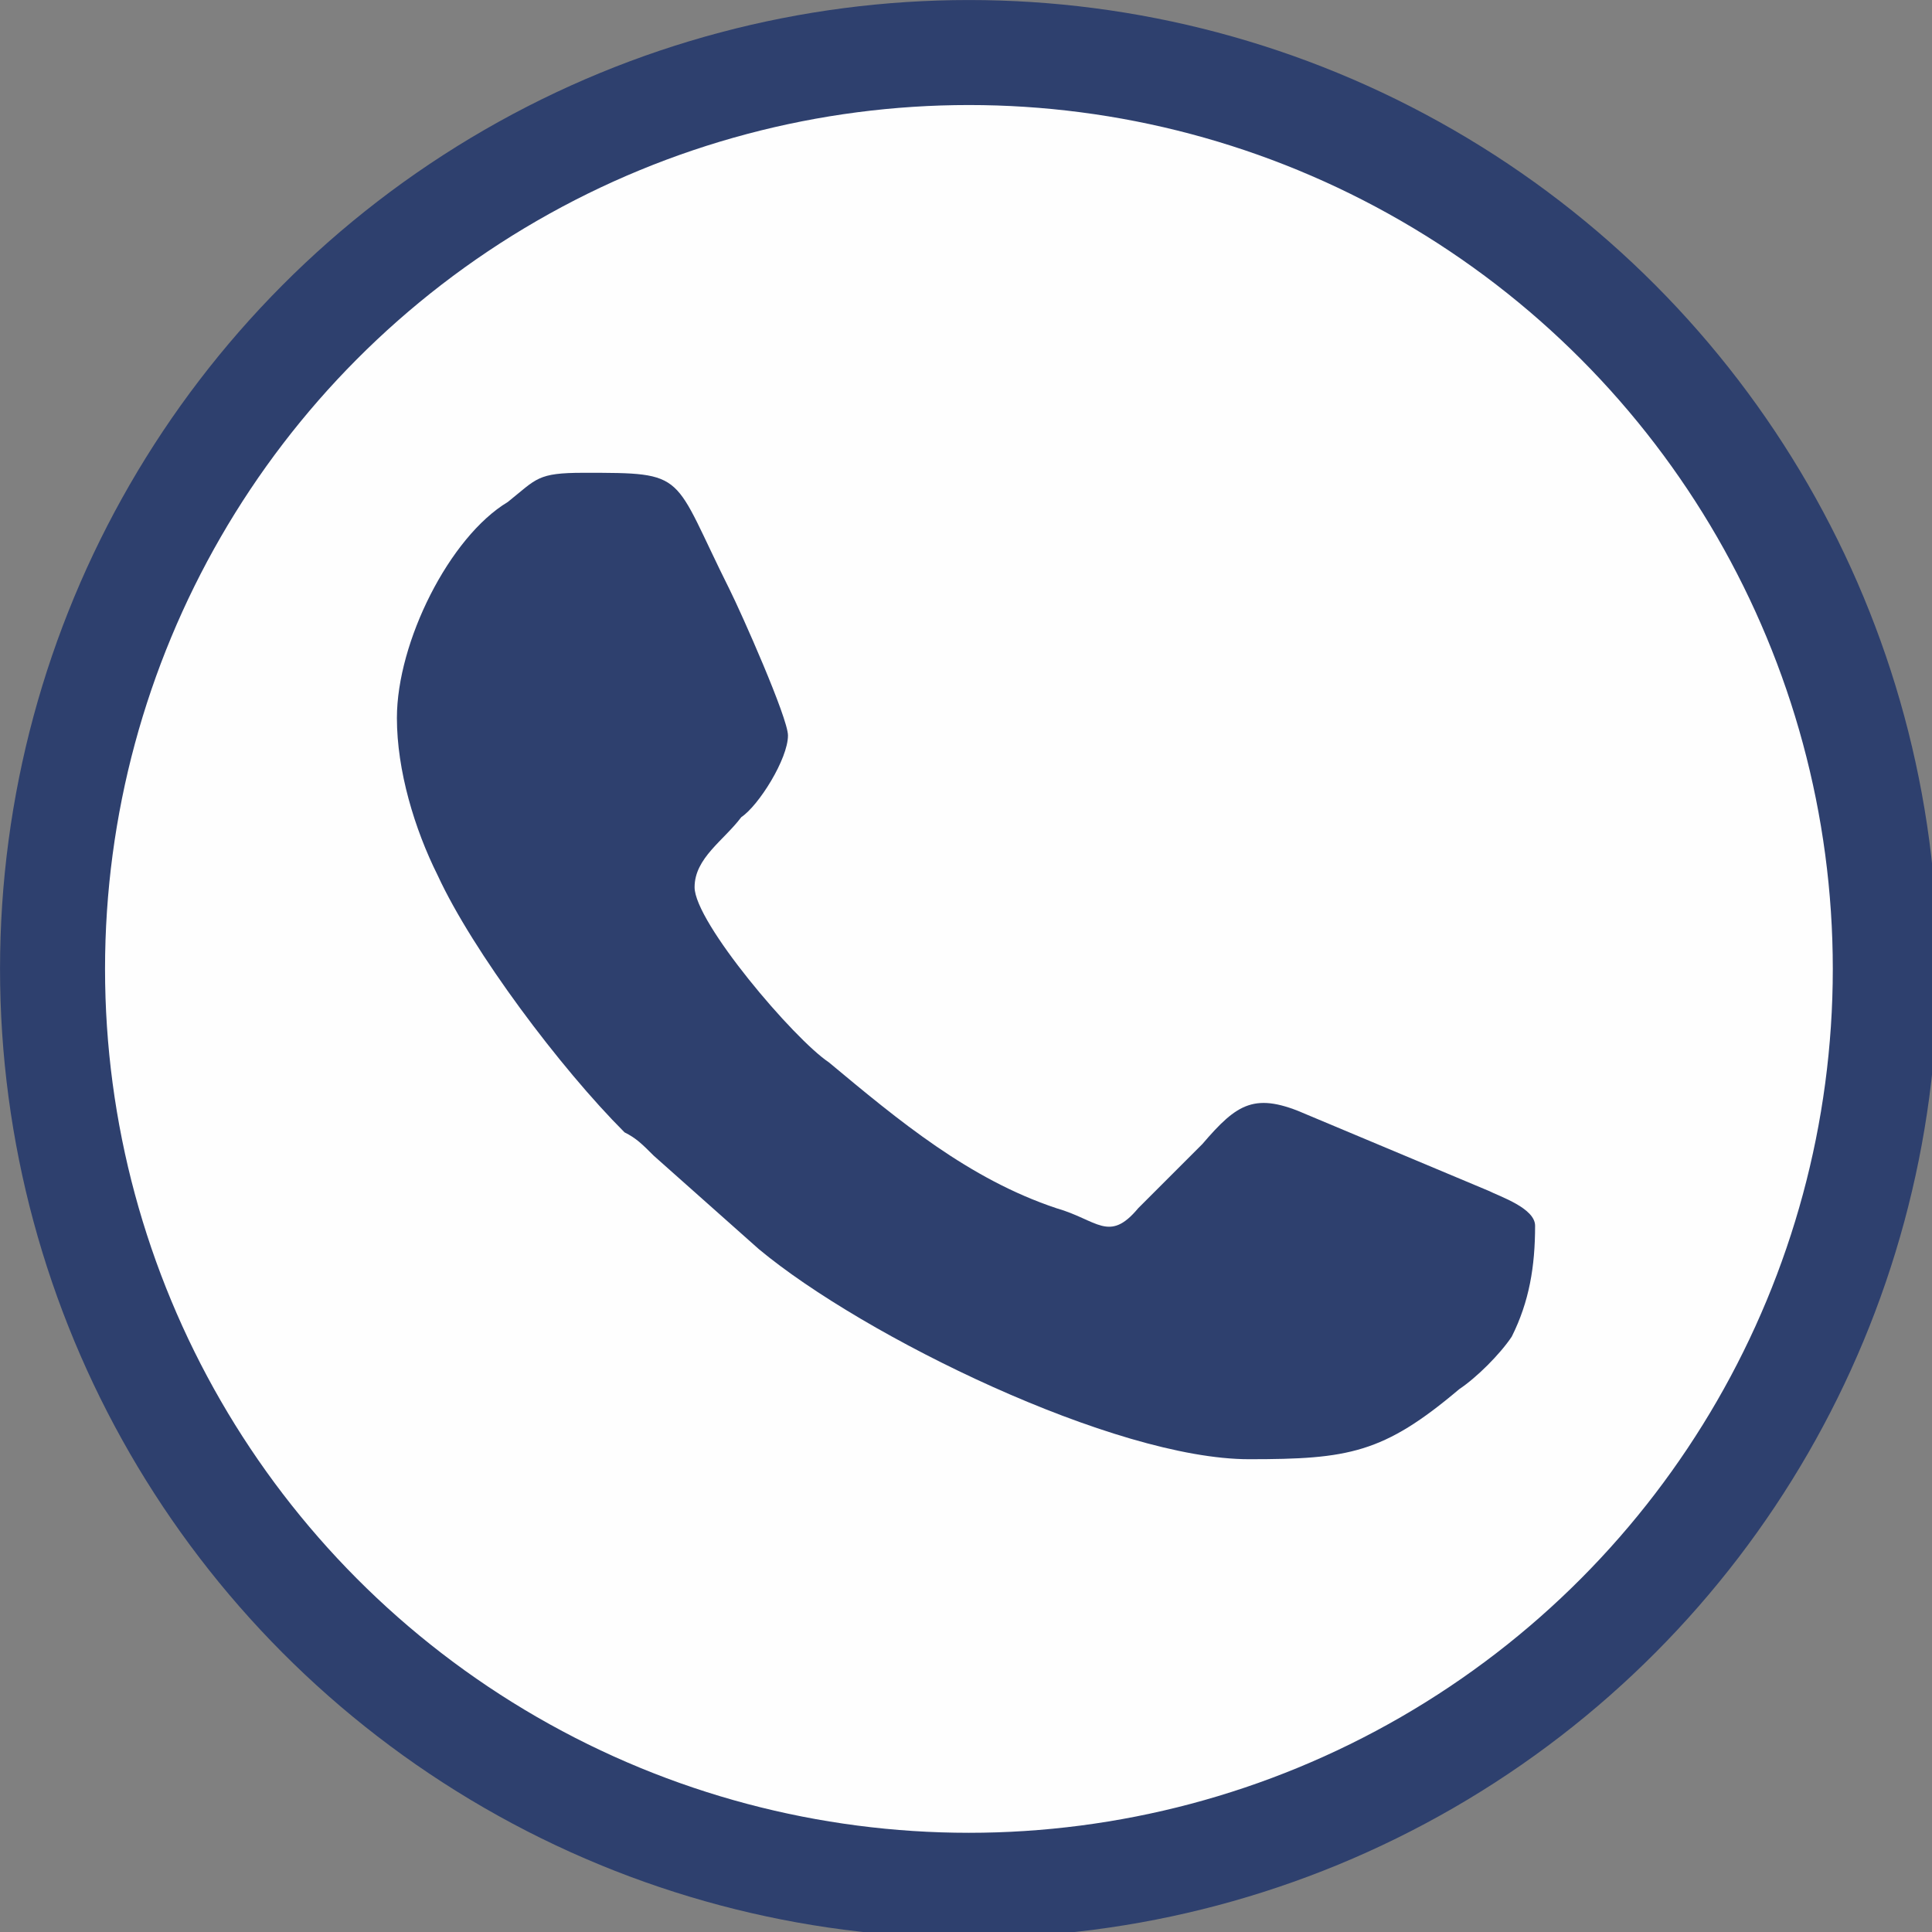 <?xml version="1.0" encoding="UTF-8"?>
<!DOCTYPE svg PUBLIC "-//W3C//DTD SVG 1.1//EN" "http://www.w3.org/Graphics/SVG/1.1/DTD/svg11.dtd">
<!-- Creator: CorelDRAW X7 -->
<svg xmlns="http://www.w3.org/2000/svg" xml:space="preserve" width="2175px" height="2175px" version="1.1" style="shape-rendering:geometricPrecision; text-rendering:geometricPrecision; image-rendering:optimizeQuality; fill-rule:evenodd; clip-rule:evenodd"
viewBox="0 0 331 331"
 xmlns:xlink="http://www.w3.org/1999/xlink">
 <rect x="0" y="0" width="331" height="331" fill="#808080" stroke="none"/>
 <defs>
  <style type="text/css">
   <![CDATA[
    .str0 {stroke:#2E406E;stroke-width:17.99}
    .fil0 {fill:#FEFEFE}
    .fil1 {fill:#2E406E}
   ]]>
  </style>
 </defs>
 <g id="Capa_x0020_1">
  <circle class="fil0 str0" cx="166" cy="166" r="157"/>
  <path class="fil1" d="M68 123c0,9 3,19 7,27 6,13 21,33 32,44 2,1 3,2 5,4l18 16c18,15 61,36 84,36 17,0 23,-1 36,-12 3,-2 7,-6 9,-9 3,-6 4,-12 4,-19 0,-3 -6,-5 -8,-6l-31 -13c-9,-4 -12,-2 -18,5l-11 11c-5,6 -7,2 -14,0 -15,-5 -27,-15 -39,-25 -6,-4 -23,-24 -23,-30 0,-5 5,-8 8,-12 3,-2 8,-10 8,-14 0,-3 -8,-21 -10,-25 -10,-20 -7,-20 -25,-20 -8,0 -8,1 -13,5 -10,6 -19,24 -19,37z"/>
 </g>
</svg>
